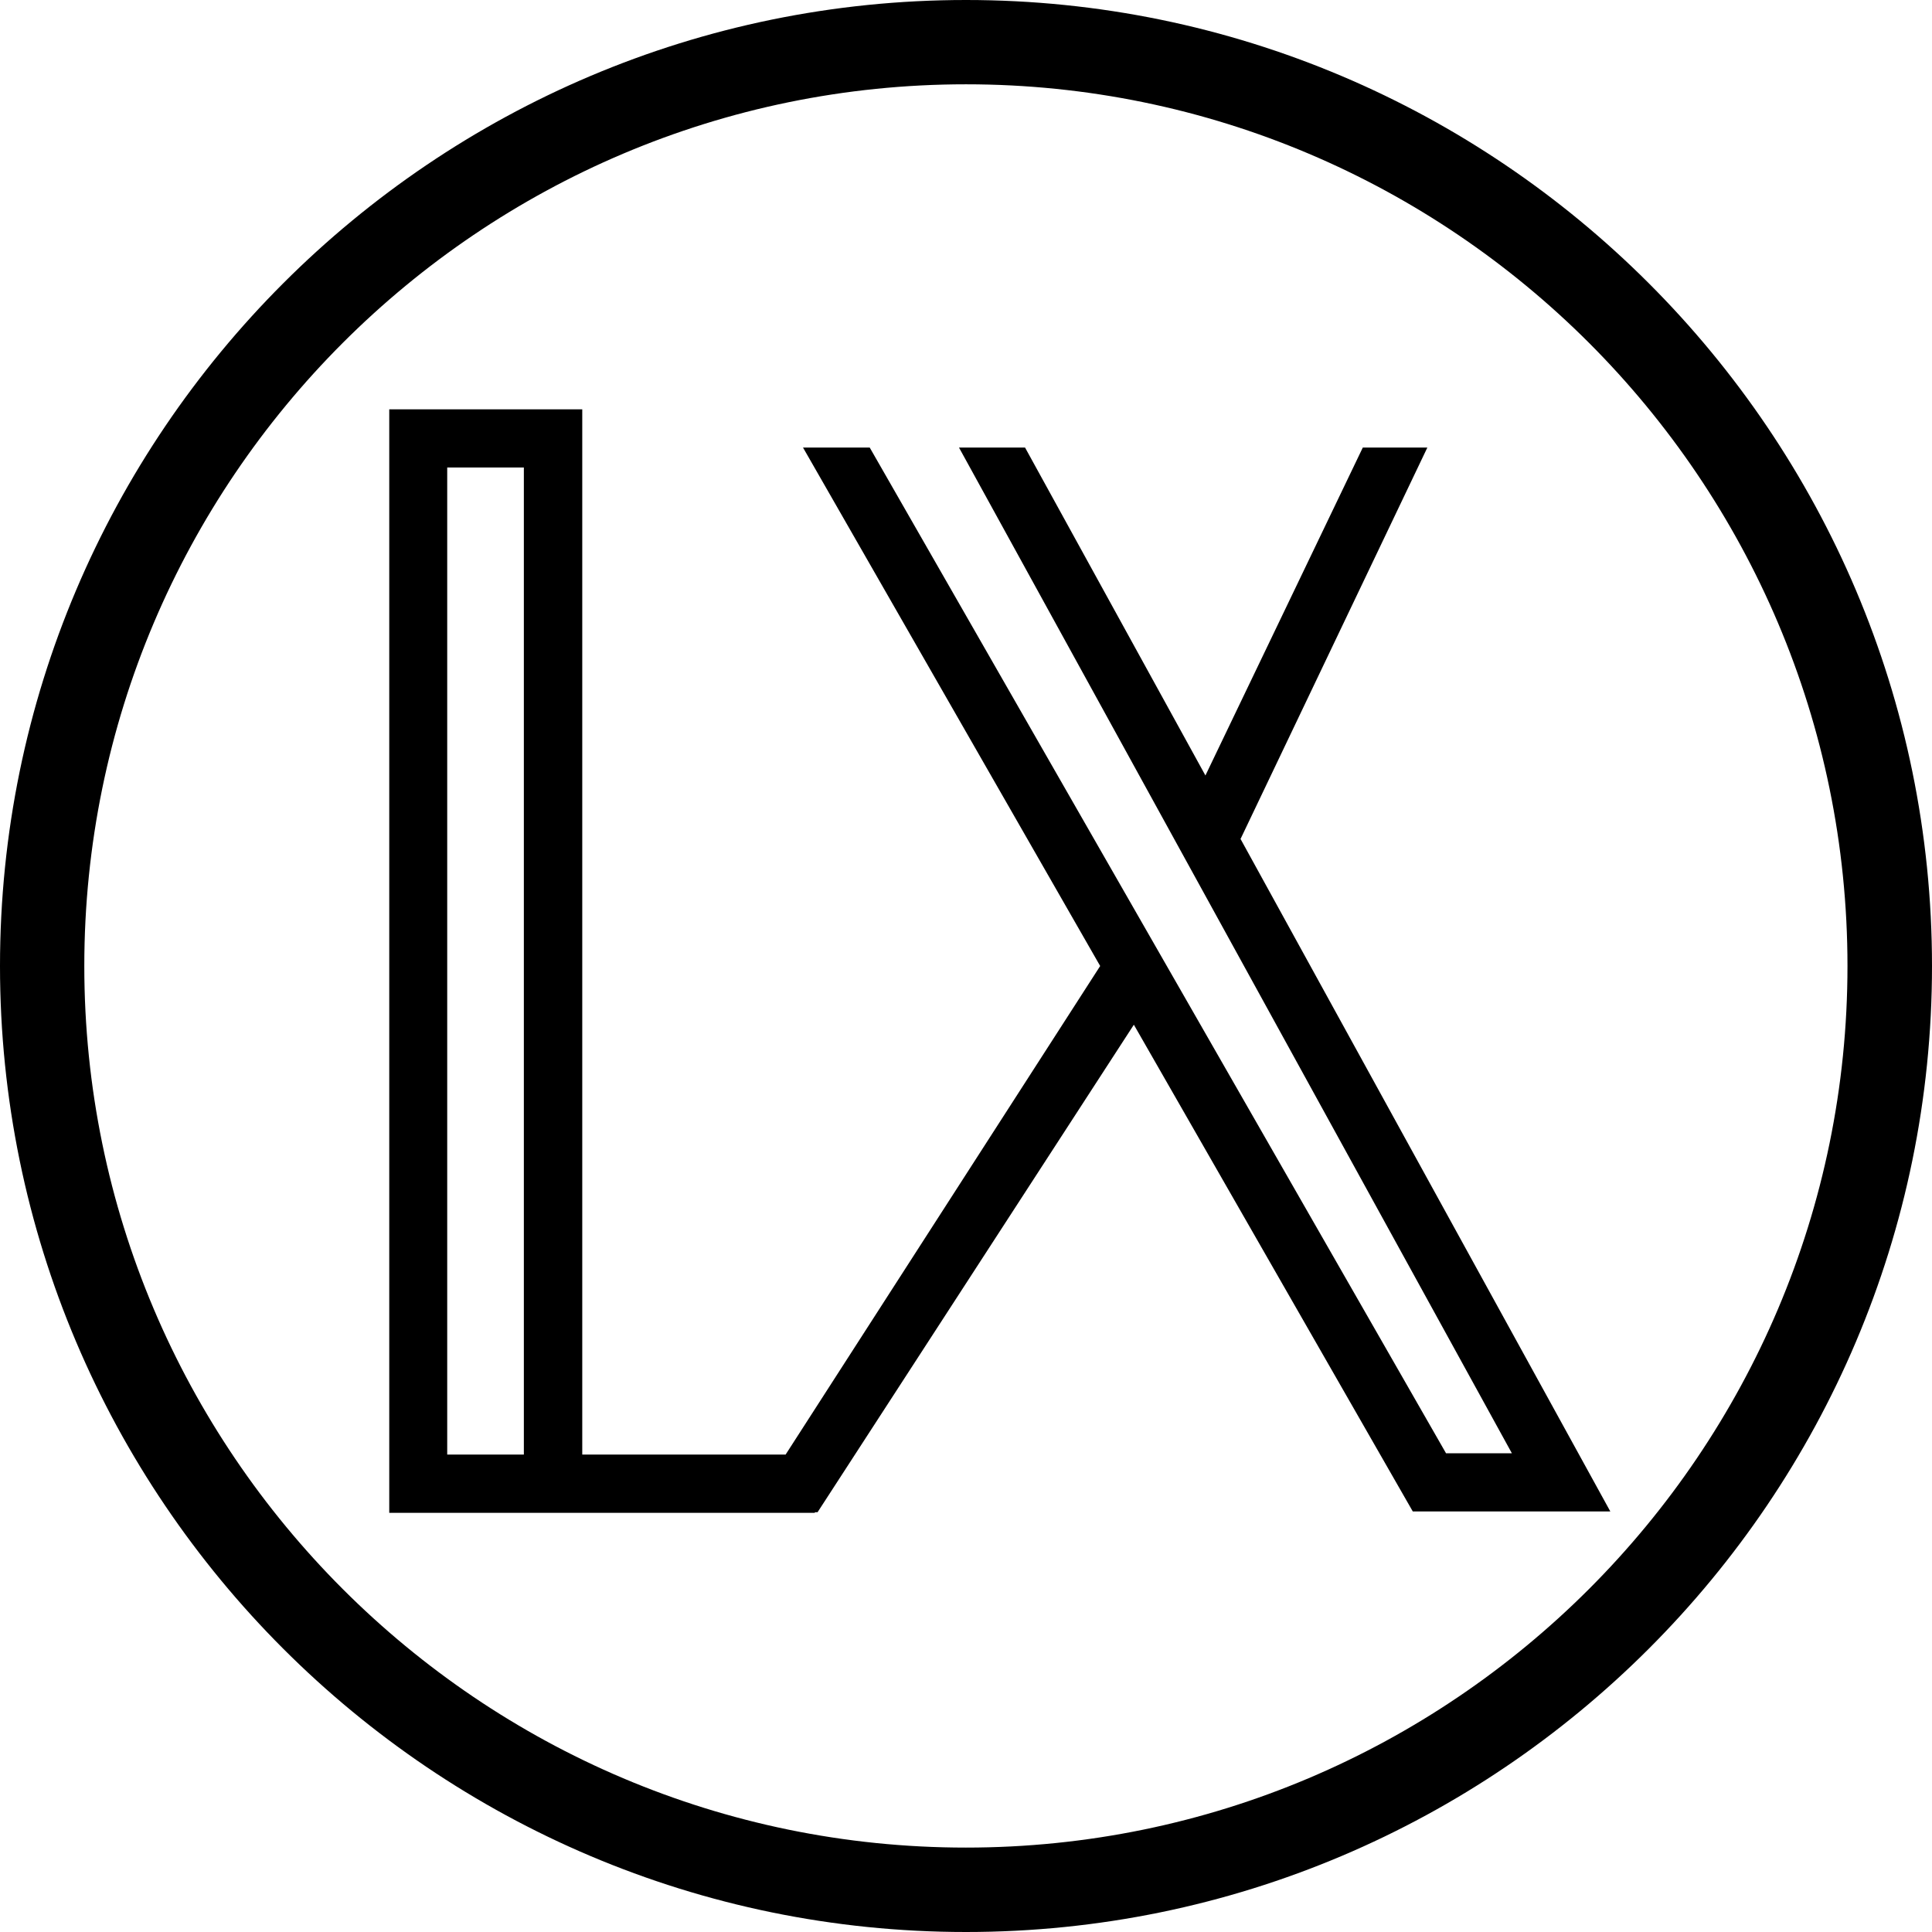 <?xml version="1.0" encoding="UTF-8"?>
<svg data-bbox="0 0 178.98 178.98" viewBox="0 0 178.98 178.98" xmlns="http://www.w3.org/2000/svg" data-type="shape">
    <g>
        <path d="M89.49 178.98C40.14 178.98 0 138.83 0 89.49S40.14 0 89.49 0s89.49 40.14 89.49 89.49-40.14 89.49-89.49 89.49Zm0-171.17c-45.04 0-81.68 36.64-81.68 81.68s36.64 81.67 81.67 81.67 81.67-36.64 81.67-81.67S134.52 7.81 89.49 7.81Z"/>
        <path d="m114.91 77.75 17.32-36.29h-5.98l-14.58 30.38-16.71-30.38h-6.12l51.22 93.17h-6.1L80.57 41.46h-6.18l27.53 48.03-29.14 45.26H53.94V37.92H36.06v102.23h39.43v-.06h.25l29.3-45.16 25.84 45.09h18.3l-34.24-62.27Zm-66.38 57h-7.1V43.31h7.1v91.44Z"/>
    </g>
</svg>
